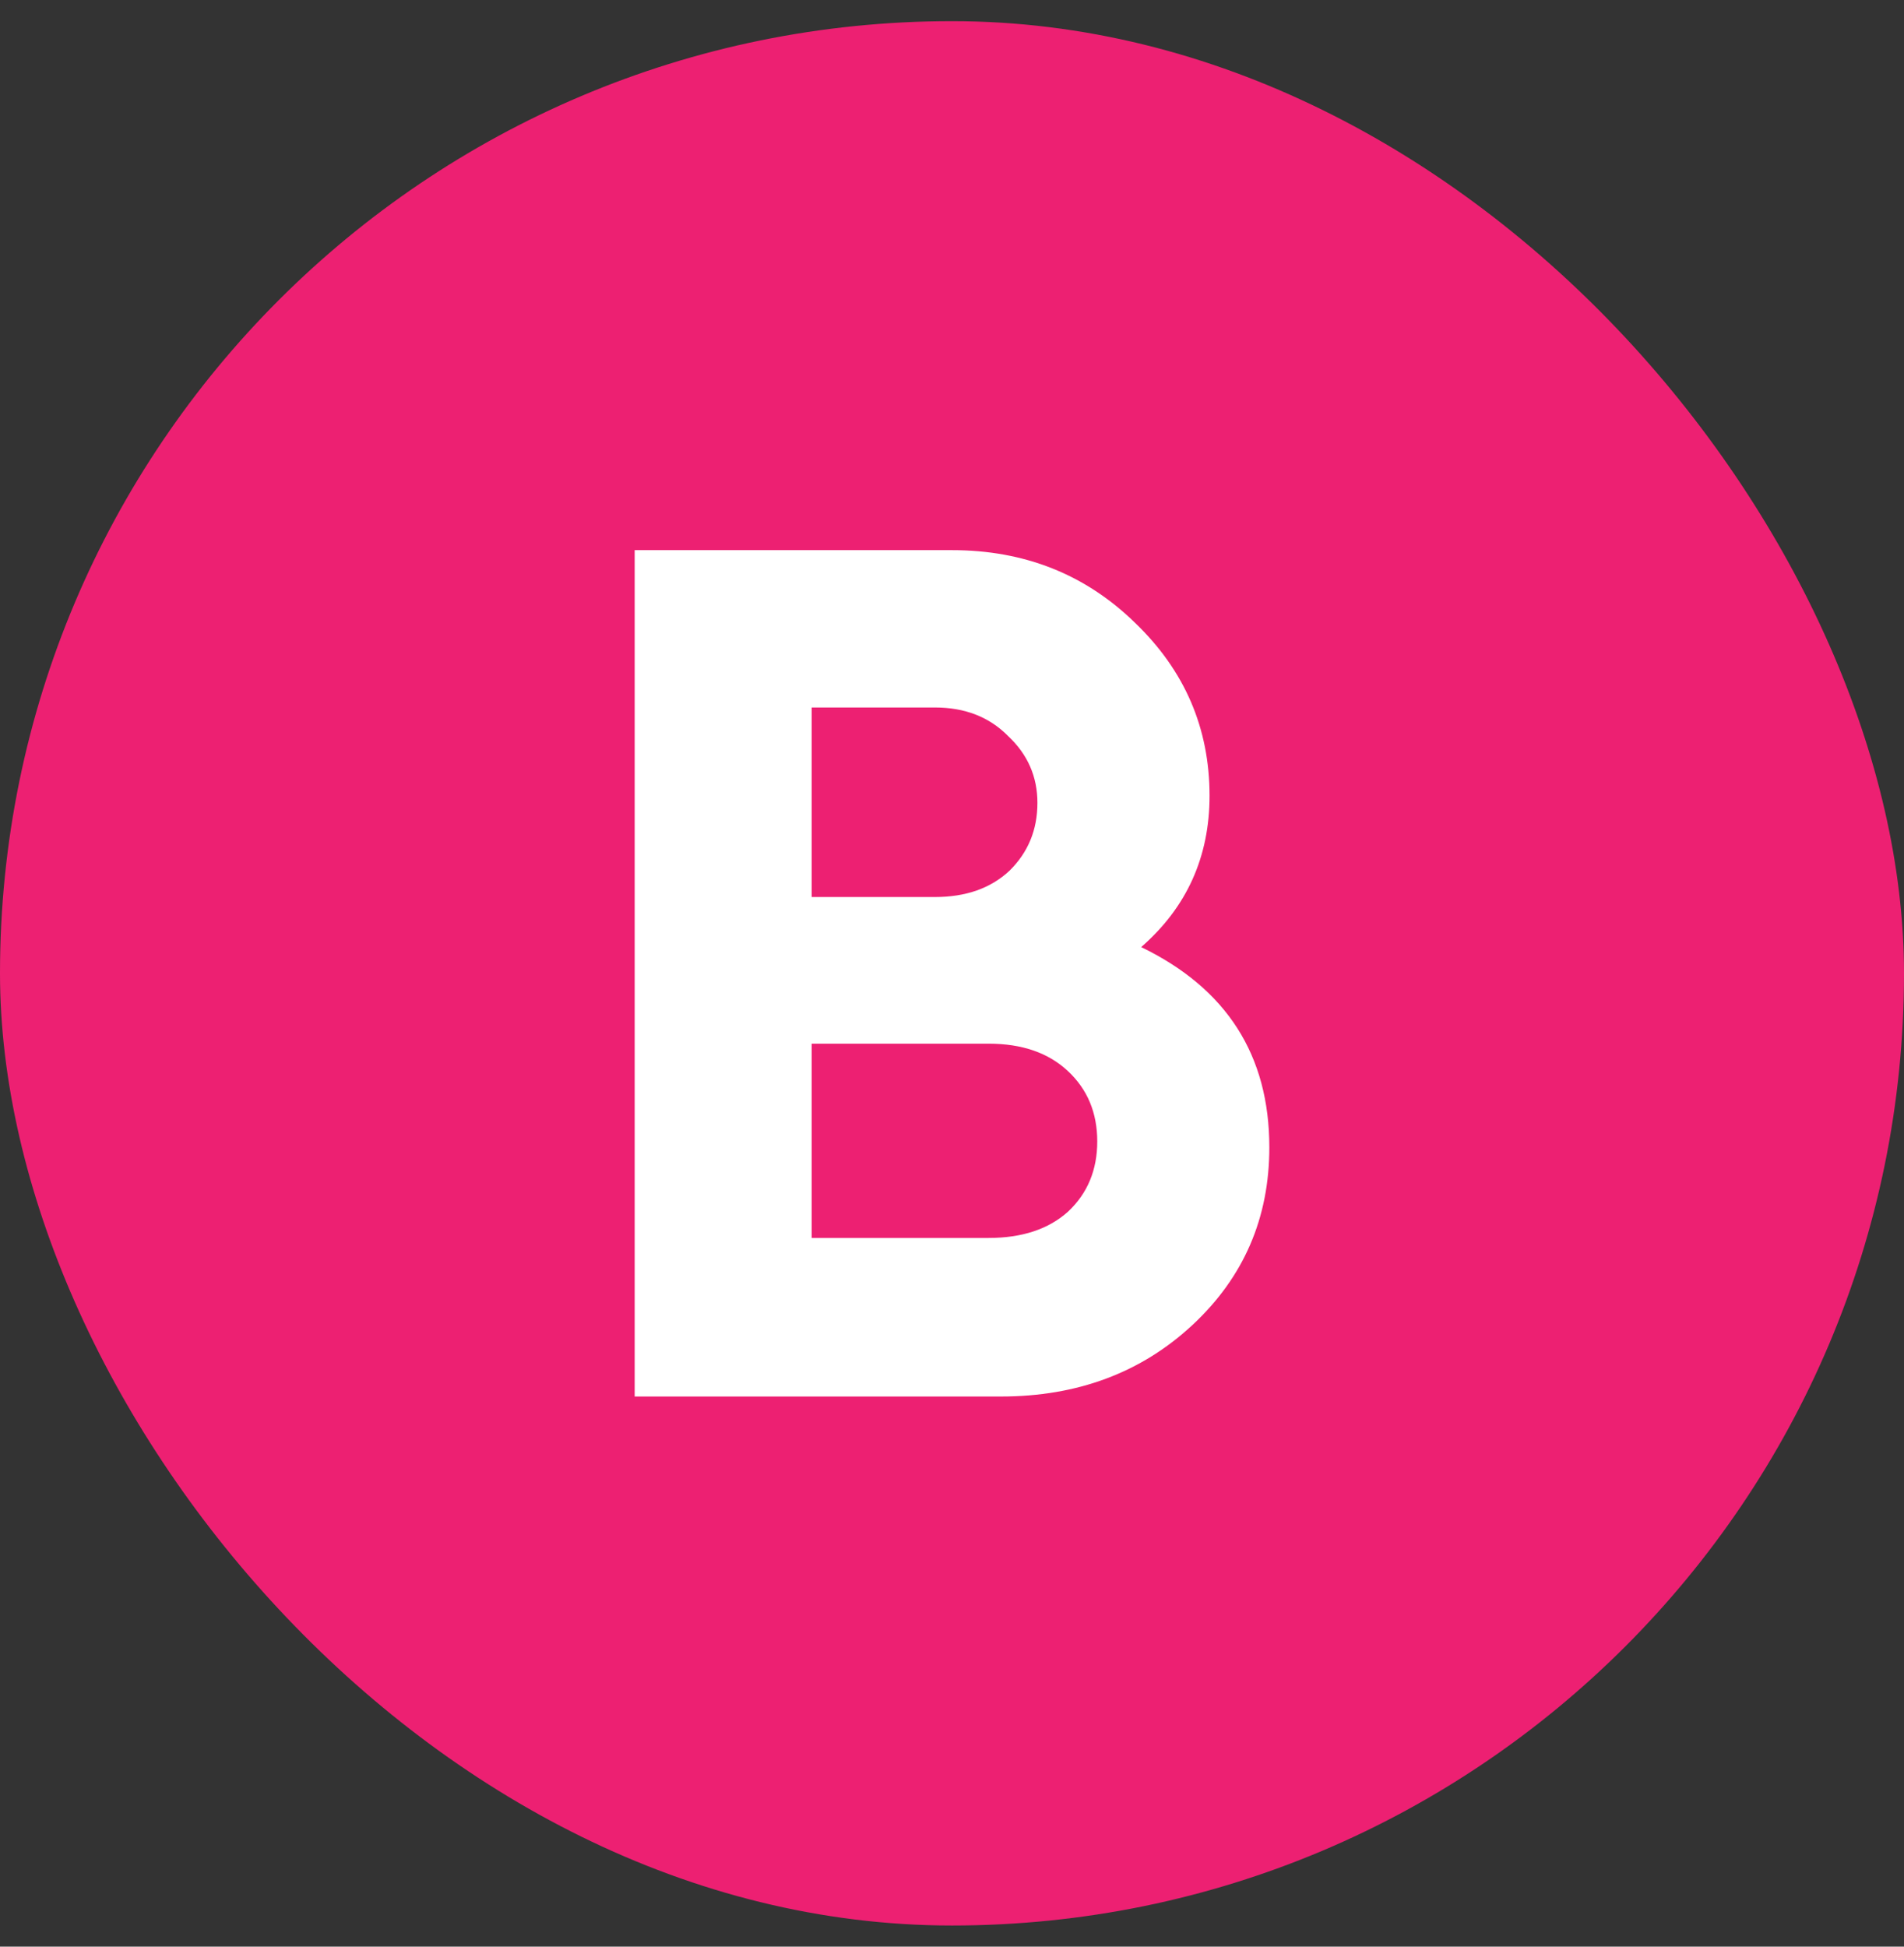 <svg width="45" height="46" viewBox="0 0 45 46" fill="none" xmlns="http://www.w3.org/2000/svg">
<rect x="0" y="0" width="45" height="46" fill="#333333" stroke="none"/>
<rect y="0.5" width="45" height="45" rx="22.5" fill="#ED2072"/>
<path d="M15 33V13H22.5C24.212 13 25.654 13.573 26.827 14.718C28 15.845 28.587 17.207 28.587 18.803C28.587 20.249 28.048 21.441 26.971 22.38C28.99 23.357 30 24.934 30 27.113C30 28.784 29.394 30.183 28.183 31.31C26.971 32.437 25.462 33 23.654 33H15ZM19.183 29.253H23.365C24.154 29.253 24.779 29.047 25.24 28.634C25.702 28.202 25.933 27.648 25.933 26.972C25.933 26.296 25.702 25.742 25.24 25.31C24.779 24.878 24.154 24.662 23.365 24.662H19.183V29.253ZM19.183 21.197H22.096C22.827 21.197 23.413 20.991 23.856 20.578C24.298 20.145 24.519 19.61 24.519 18.972C24.519 18.352 24.288 17.826 23.827 17.394C23.385 16.944 22.808 16.718 22.096 16.718H19.183V21.197Z" fill="white"/>
</svg>
